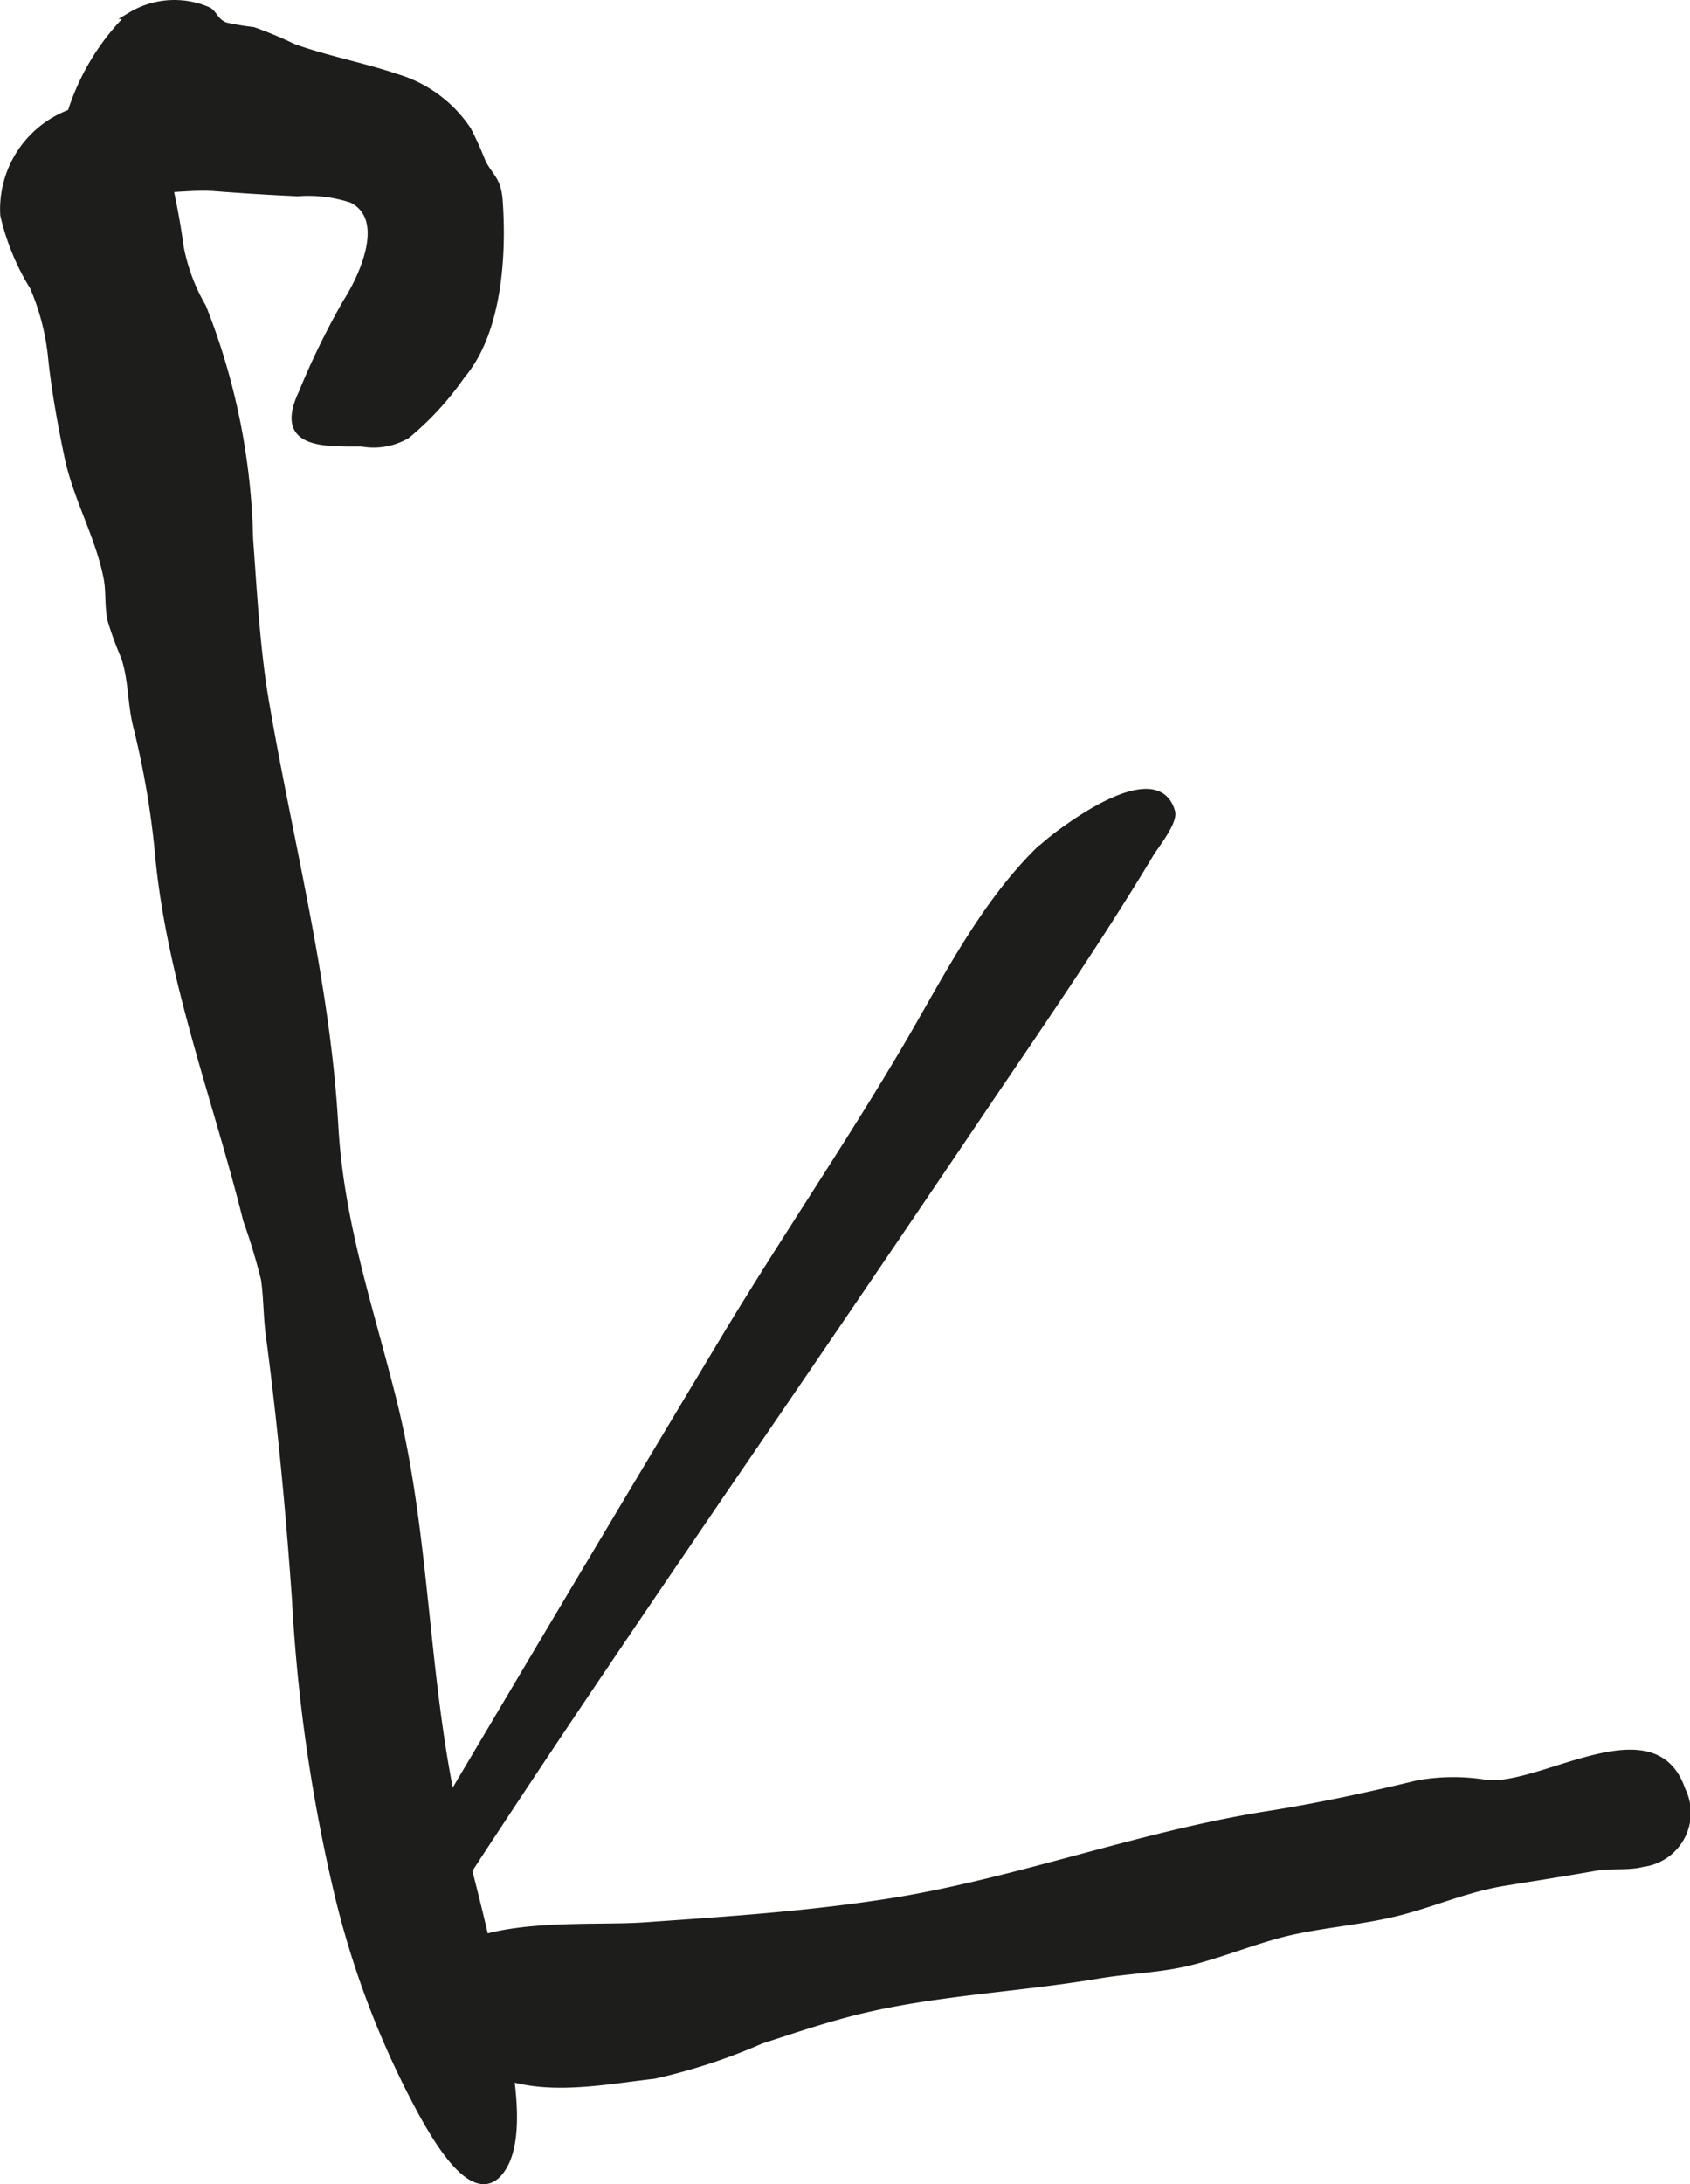 <?xml version="1.0" encoding="UTF-8"?>
<svg xmlns="http://www.w3.org/2000/svg"
     version="1.1"
     width="21.271mm"
     height="27.476mm"
     viewBox="0 0 60.297 77.886">
   <defs>
      <style type="text/css">
      .a {
        fill: #1d1d1b;
        stroke: #1d1d1b;
        stroke-width: 0.25px;
      }
    </style>
   </defs>
   <path class="a"
         d="M4.461.746c.072-.071.144-.135.213-.192A3.01,3.01,0,0,1,7.434.38c.205.12.25.412.611.544a9.477,9.477,0,0,0,.988.165,14.083,14.083,0,0,1,1.429.597c1.185.427,2.492.671,3.689,1.076a4.641,4.641,0,0,1,2.536,1.874,11.508,11.508,0,0,1,.529,1.175c.294.531.54.623.592,1.32.149,1.998-.035,4.721-1.329,6.242a10.583,10.583,0,0,1-1.963,2.142,2.356,2.356,0,0,1-1.6.284c-1.388-.004-3.017.085-2.142-1.776a27.547,27.547,0,0,1,1.575-3.228c.59-.92,1.567-3.006.201-3.688a4.972,4.972,0,0,0-1.925-.234q-1.492-.067-2.981-.184c-1.507-.119-4.233.657-5.154-1.09a3.42,3.42,0,0,1,.156-1.921A8.371,8.371,0,0,1,4.461.746Z"/>
   <path class="a"
         d="M8.905,19.211c.145,1.982.249,3.963.57,5.833.86,5.021,2.177,9.974,2.469,15.078.202,3.533,1.253,6.494,2.095,9.877,1.264,5.085,1.082,10.405,2.382,15.524.564,2.217,1.157,4.433,1.502,6.698.195,1.282.839,4.082-.097,5.231-.954,1.171-2.32-1.321-2.695-1.967a31.894,31.894,0,0,1-3.152-8.277,59.371,59.371,0,0,1-1.437-10.178c-.225-3.191-.516-6.279-.936-9.441-.086-.646-.075-1.316-.169-1.971a21.679,21.679,0,0,0-.637-2.112c-1.058-4.251-2.673-8.428-3.125-12.845a30.927,30.927,0,0,0-.783-4.701c-.227-.857-.169-1.708-.451-2.538a12.762,12.762,0,0,1-.473-1.284c-.12-.517-.05-1.024-.146-1.524-.285-1.479-1.085-2.842-1.396-4.321-.24-1.14-.458-2.341-.581-3.496a8.456,8.456,0,0,0-.658-2.569,8.434,8.434,0,0,1-1.053-2.561A3.666,3.666,0,0,1,3.985,3.798c1.786-.002,1.861,1.896,2.149,3.292.12.581.216,1.139.297,1.732a6.741,6.741,0,0,0,.8,2.13A23.733,23.733,0,0,1,8.905,19.211Z"/>
   <path class="a"
         d="M33.633,67.47c3.891-.821,7.668-2.145,11.615-2.766,1.792-.282,3.566-.666,5.328-1.093a7.139,7.139,0,0,1,2.489-.012c2.014.165,5.965-2.671,6.945.232a1.819,1.819,0,0,1-1.412,2.617c-.513.136-1.136.041-1.67.137-1.092.196-2.195.364-3.274.54-1.3.213-2.436.716-3.687,1.042-1.255.326-2.529.415-3.798.686-1.235.265-2.427.778-3.653,1.091-1.109.283-2.203.295-3.333.486-2.755.465-5.534.582-8.249,1.199-1.292.294-2.528.718-3.783,1.125a20.766,20.766,0,0,1-3.812,1.248c-1.695.191-3.663.593-5.327.031-1.228-.414-3.803-2.882-2.168-4.232,1.619-1.338,5.185-.99,7.138-1.126,2.863-.2,5.73-.388,8.569-.824C32.25,67.746,32.943,67.616,33.633,67.47Z"/>
   <path class="a"
         d="M38.154,29.475c1.324-.928,3.248-1.921,3.647-.528.103.358-.592,1.216-.756,1.489-1.911,3.182-4.039,6.243-6.115,9.318q-4.483,6.642-9.014,13.251c-2.676,3.928-5.358,7.854-7.973,11.823-.805,1.222-1.615,2.444-2.367,3.7-.343.572-.831,1.616-1.677,1.142-1.346-.753.841-3.293,1.286-4.046q1.339-2.264,2.682-4.525,3.976-6.7,7.987-13.377c2.092-3.479,4.391-6.832,6.452-10.329,1.399-2.374,2.689-4.98,4.648-6.956A10.249,10.249,0,0,1,38.154,29.475Z"/>
</svg>
